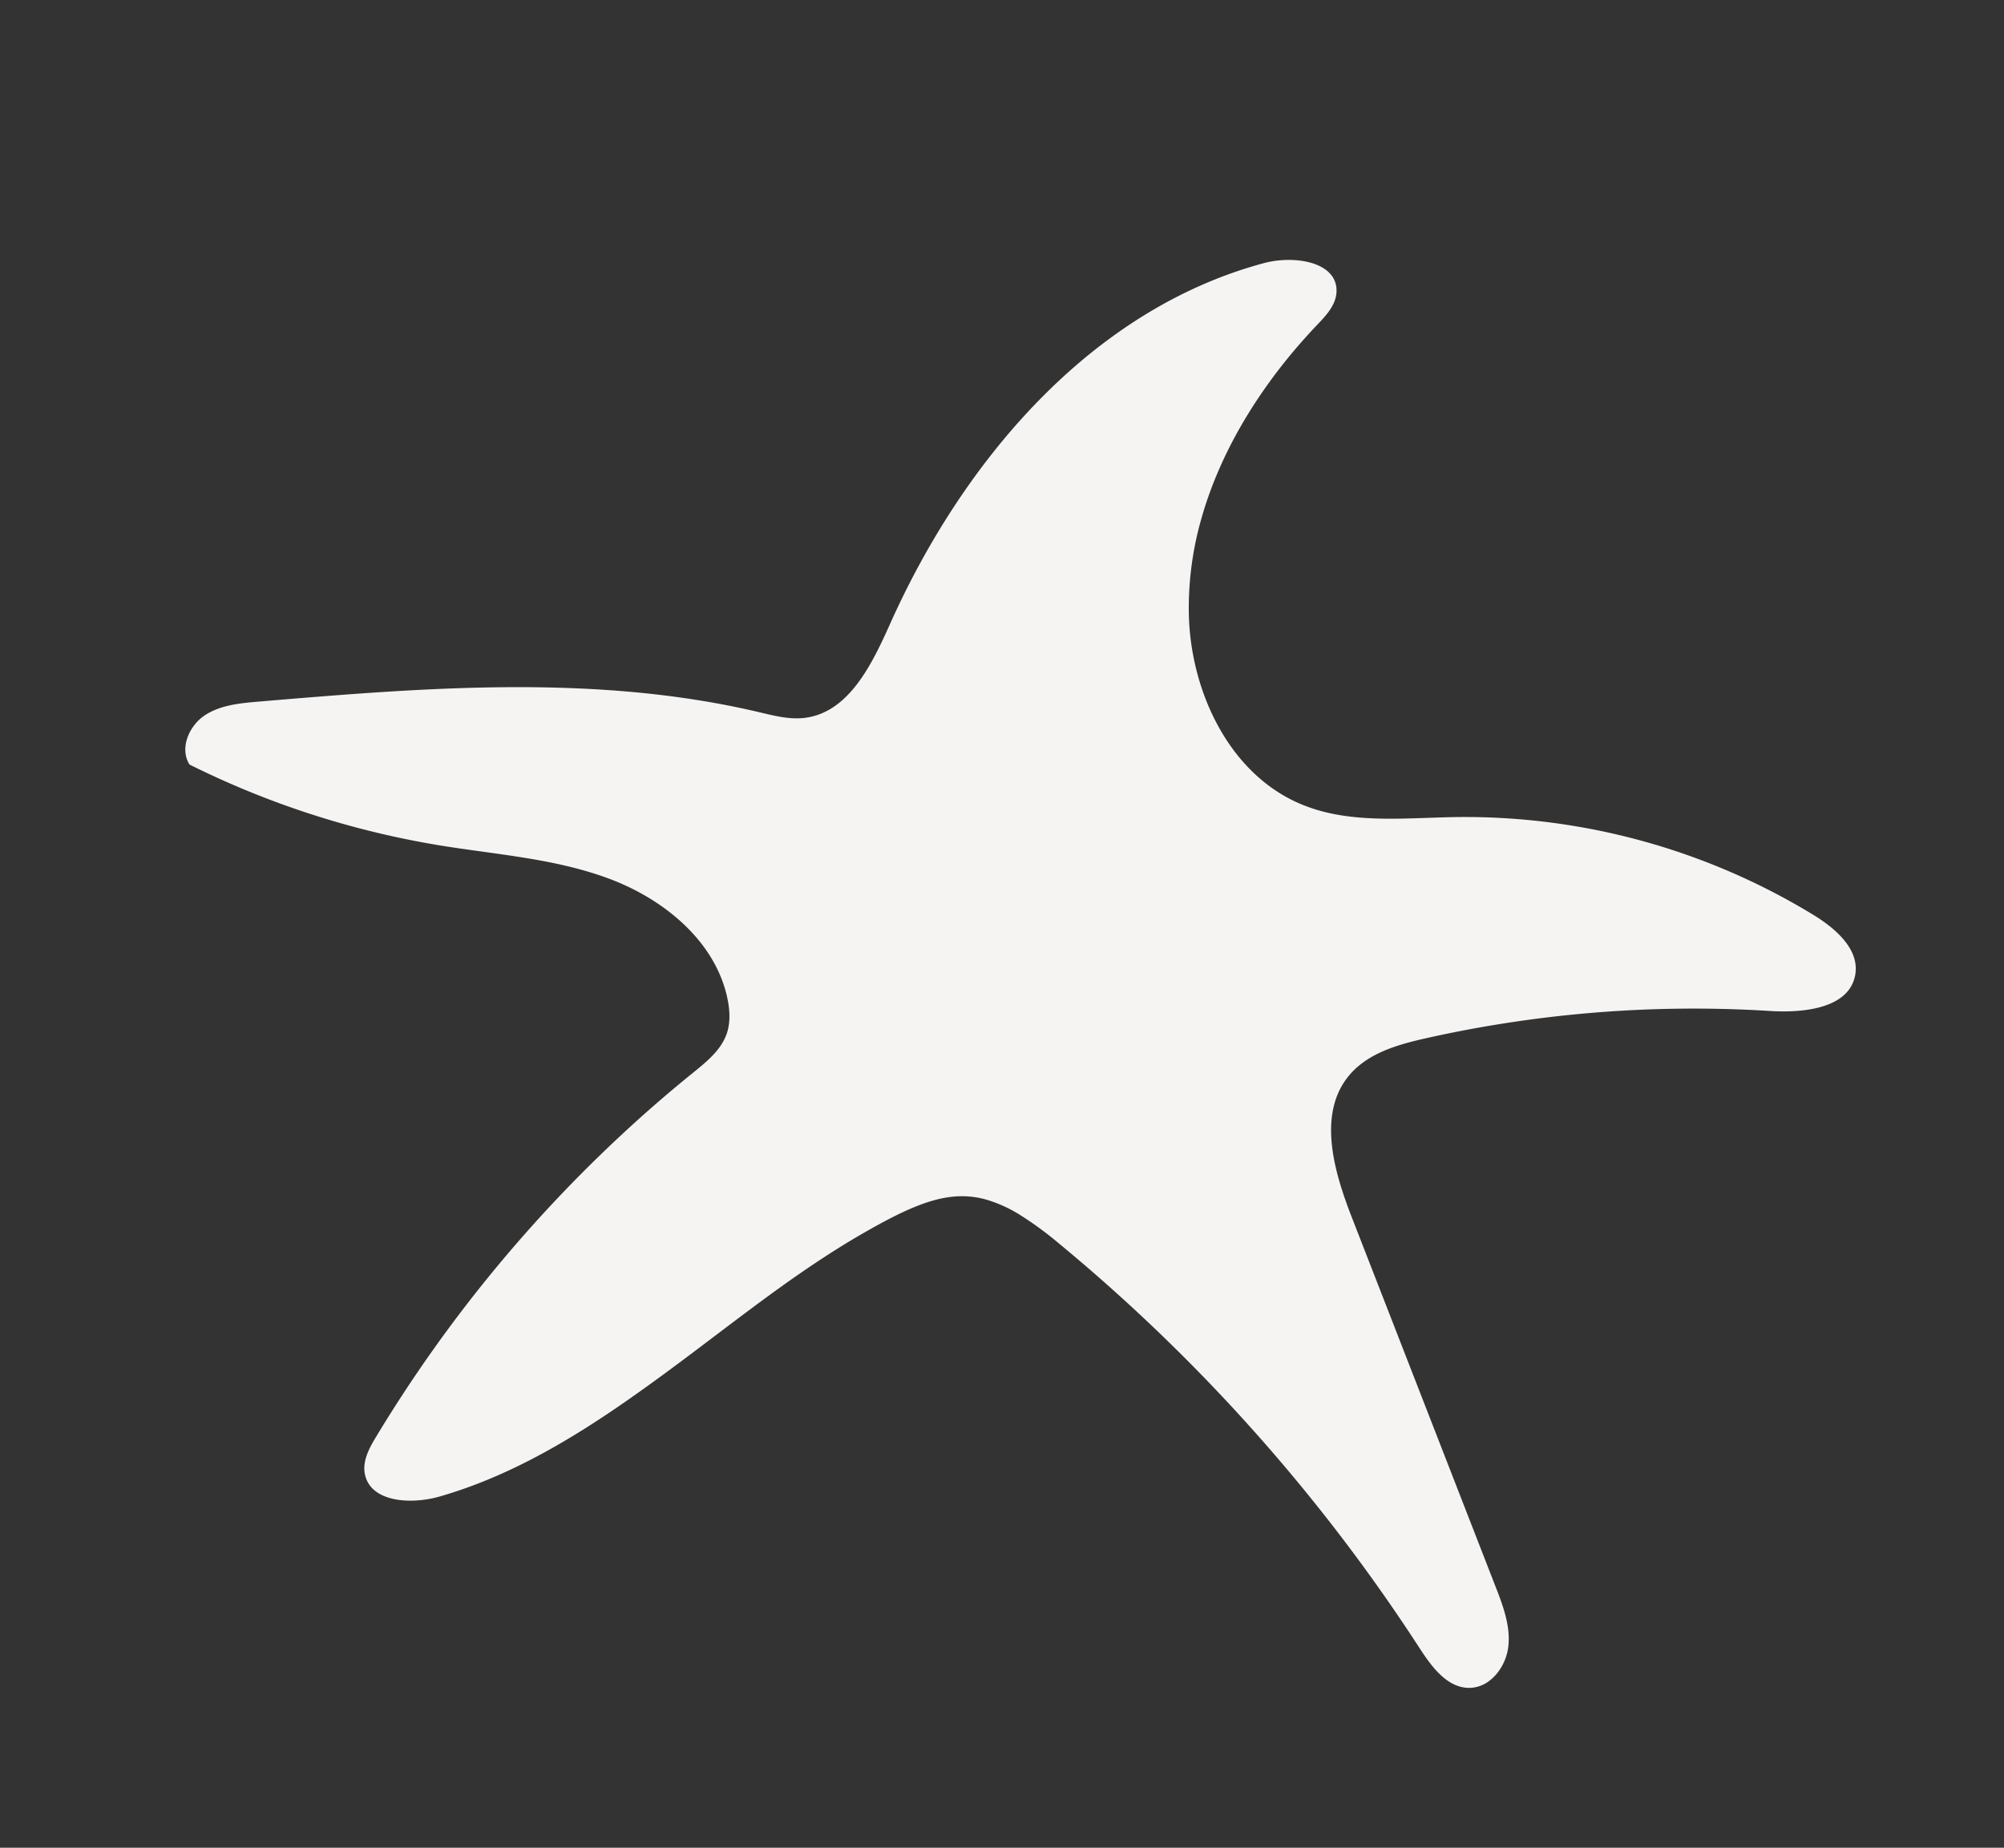 <svg xmlns="http://www.w3.org/2000/svg" width="1026.944" height="947.108" viewBox="0 0 1026.944 947.108">
  <rect x="0" y="0" width="1026.944" height="947.108" fill="#333333" stroke="none"/>
  <g id="Group_2691" data-name="Group 2691" transform="translate(-374.616 -517.926) rotate(16)">
    <path id="Union_6" data-name="Union 6" d="M207.143,738.744q-.808,0-1.592-.047c-6.173-.338-11.463-2.846-14.249-8.609-2.887-6.032-1.3-13.162.453-19.618a717.462,717.462,0,0,1,83.278-191.7l.016-.045q10.254-16.481,21.413-32.4c5.142-7.355,10.628-15.158,11.057-24.126.023-.376.023-.751.023-1.126-.023-5.62-2.013-11.134-4.643-16.116-.218-.412-.437-.821-.655-1.225-14.21-25.515-44.558-38.59-73.758-41.062-29.669-2.489-59.236,3.923-88.787,7.421A451.178,451.178,0,0,1,4.831,405.623C-.436,400.893-1.092,393,1.4,386.208a22.746,22.746,0,0,1,3.831-6.75c6.188-7.4,15.63-11.12,24.643-14.551,80.336-30.56,162.358-61.481,248.211-65.537,7.866-.38,15.919-.562,23.153-3.611,20.929-8.81,25.587-35.65,28.795-58.116C342.946,146.634,384.6,54.077,463.391,6.722,474,.356,490.454-3.009,498.64,3.583c.008.008.016.012.016.018a.074.074,0,0,0,.008-.039,12.643,12.643,0,0,1,4.2,6.373c.055.183.1.367.148.554,1.748,6.592-1.7,13.318-4.862,19.329-17.831,34.124-29.591,72.736-29.6,110.877a166.873,166.873,0,0,0,7.249,49.458,129.545,129.545,0,0,0,6.563,16.889c14.881,31.549,42.693,57.814,76.934,61.251a85.851,85.851,0,0,0,15.1.166c.219-.016.437-.033.648-.051.164-.014.32-.025.484-.037.382-.031.765-.064,1.139-.1,20.156-1.927,39.914-9.731,59.548-15.675a343.119,343.119,0,0,1,189.967-2.218c12.056,3.363,25.939,9.686,28.561,21.481v.021a16.912,16.912,0,0,1,.359,2.13,17.347,17.347,0,0,1,.094,1.994c-.016,16.034-20.71,24.228-37.09,27.827q-8.112,1.788-16.177,3.792a627.053,627.053,0,0,0-149.3,58.2c-8.342,4.555-16.926,9.659-23.582,16.319a46.751,46.751,0,0,0-5.142,6.036c-.094.129-.187.259-.273.39a37.9,37.9,0,0,0-6.867,22.1c.008,8.248,2.419,16.586,6.157,24.688a.077.077,0,0,1,.023.066c4.791,10.382,11.744,20.359,18.541,29.284q61.382,80.684,122.8,161.41c6.414,8.408,13,17.267,14.8,27.69,1.186,6.929-.515,14.709-4.776,20.07a17.013,17.013,0,0,1-8.3,5.851,17.427,17.427,0,0,1-5.174.776c-7.8,0-15.349-5.025-21.912-10.441-1.077-.884-2.123-1.783-3.137-2.667A913.86,913.86,0,0,0,500.122,518.5a175.572,175.572,0,0,0-21.951-8.092,70.46,70.46,0,0,0-19.033-2.954c-19.314,0-33.906,10.96-55.857,33.578-28.342,29.148-51.526,62.738-76.255,94.864-27.491,35.742-57.043,71.011-95.693,95.159-6.961,4.327-16.161,7.692-24.183,7.692Z" transform="translate(699.382 338.919)" fill="#f6f4f2" stroke="rgba(0,0,0,0)" stroke-miterlimit="10" stroke-width="1"/>
  </g>
</svg>
